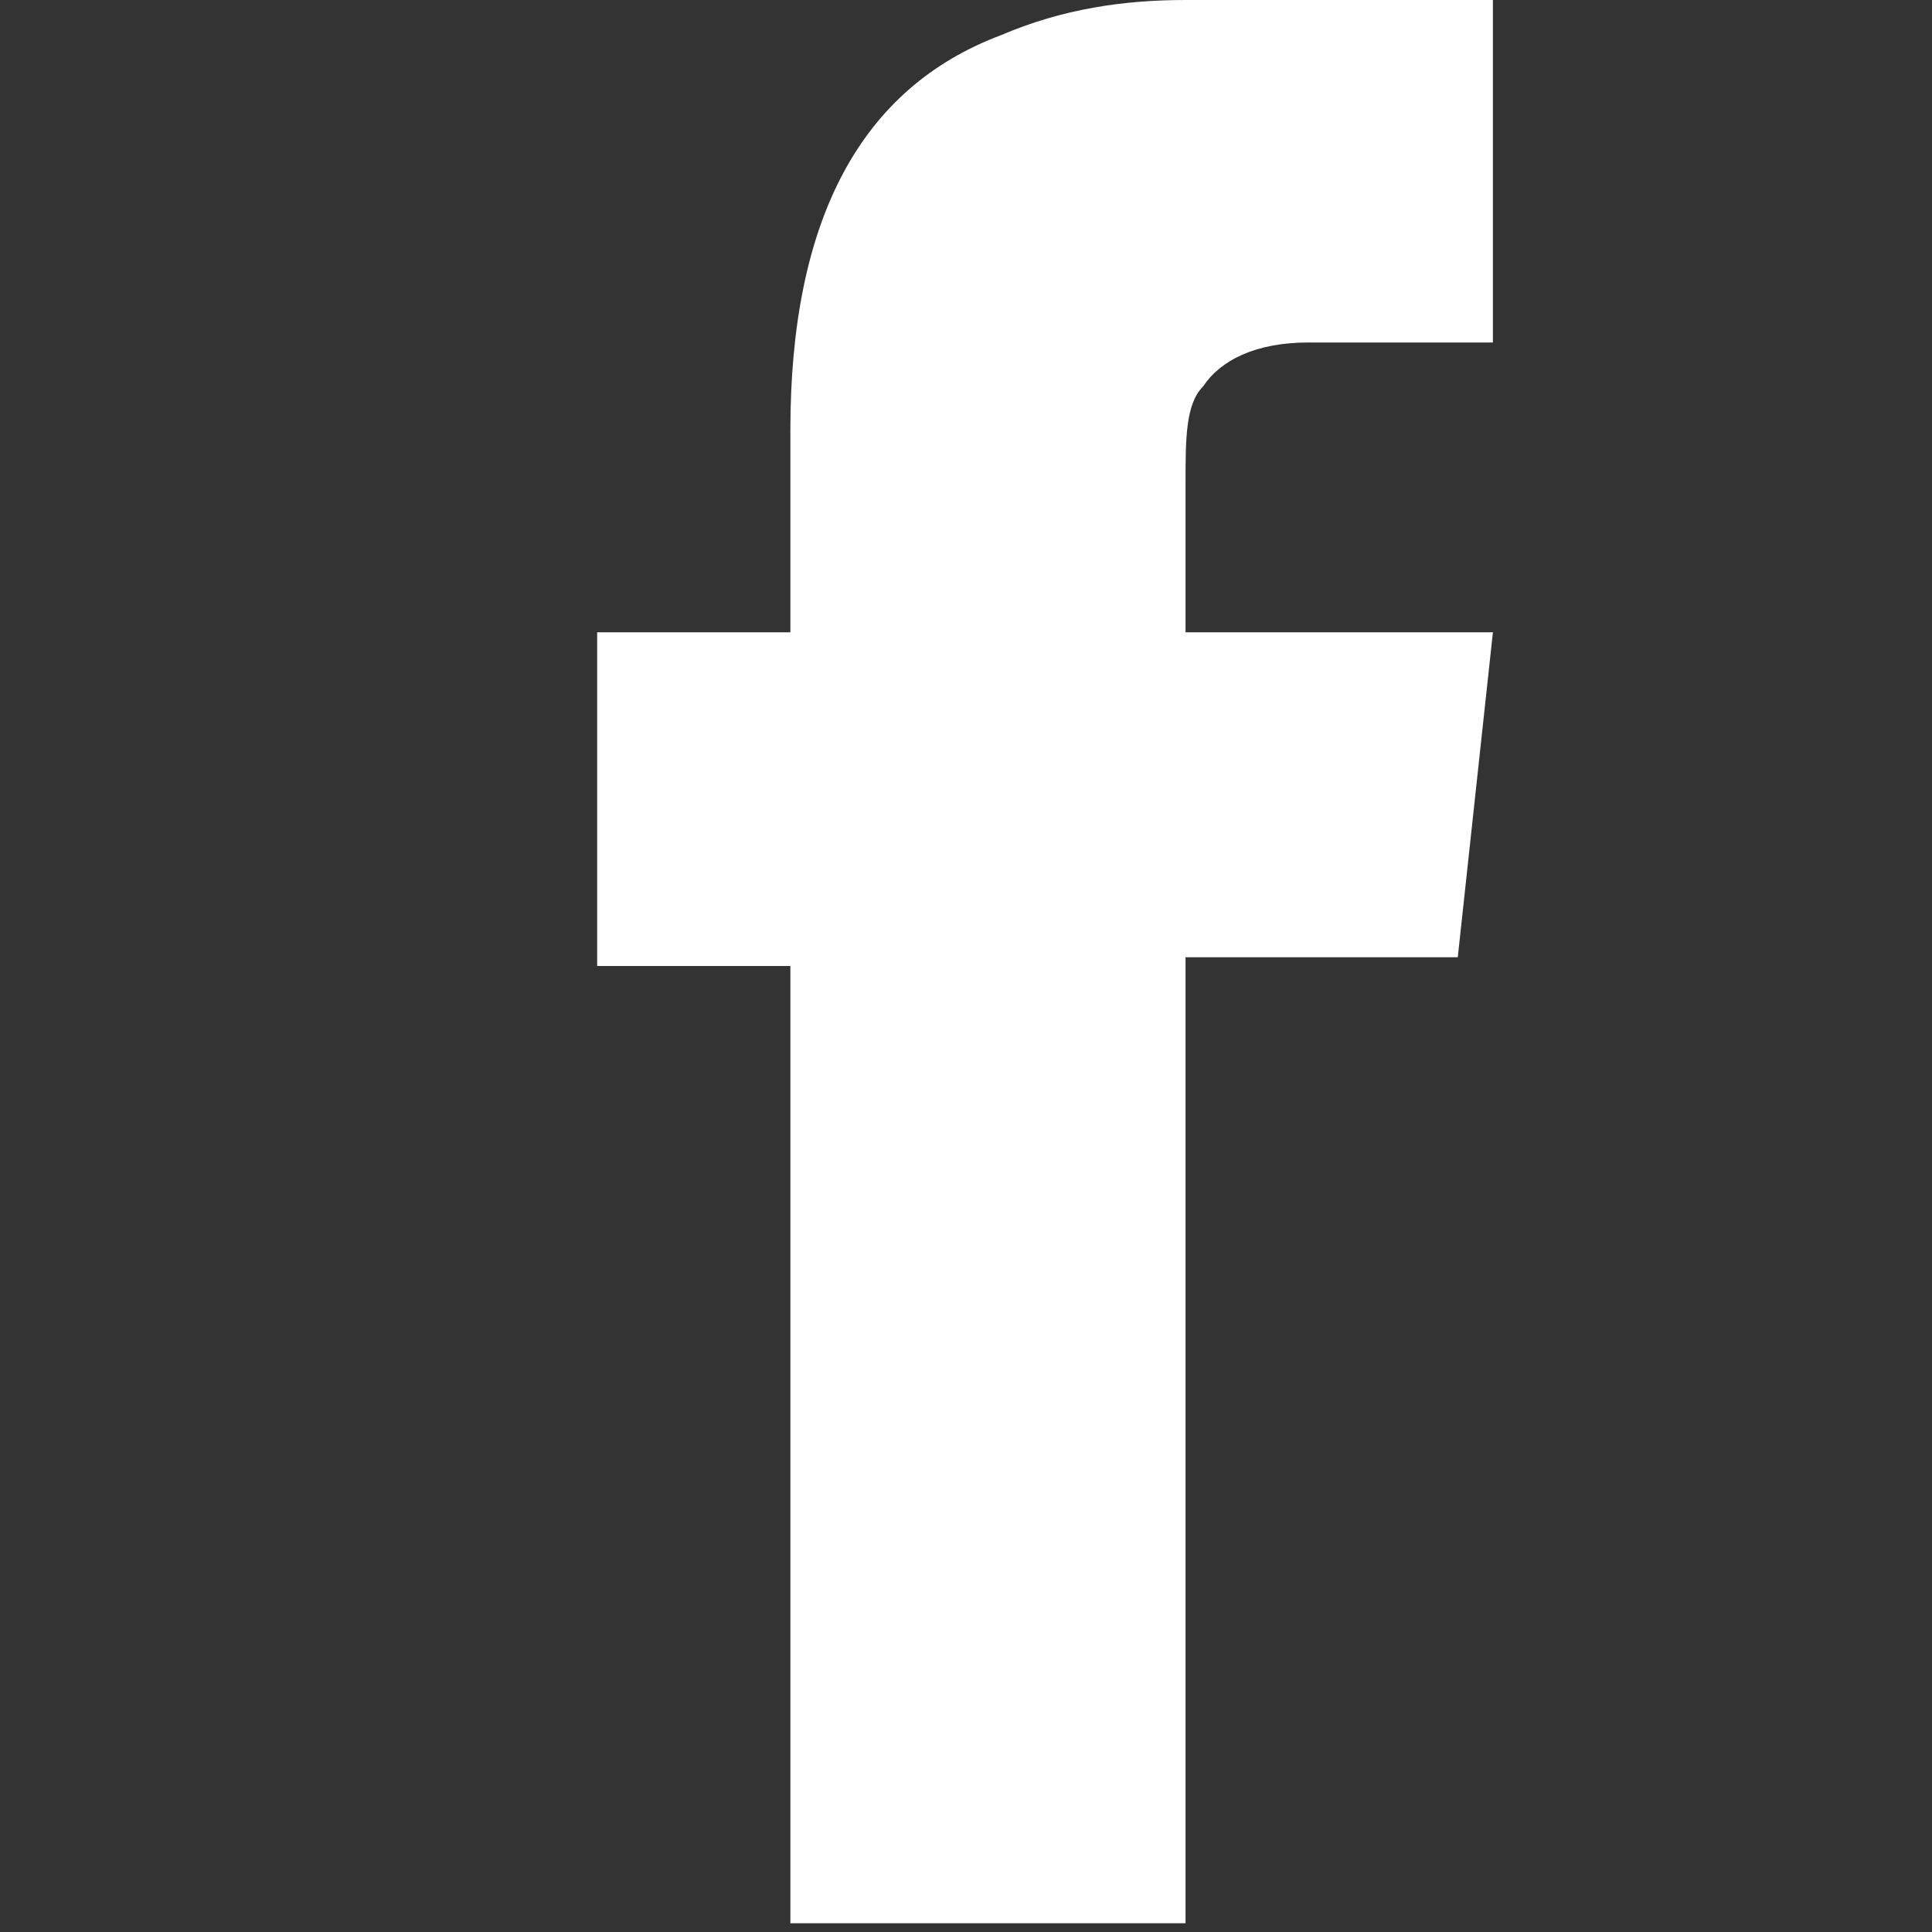 <?xml version="1.0" encoding="UTF-8"?> <svg xmlns="http://www.w3.org/2000/svg" xmlns:xlink="http://www.w3.org/1999/xlink" version="1.1" id="图层_1" x="0px" y="0px" viewBox="0 0 22 22" style="enable-background:new 0 0 22 22;" xml:space="preserve"><rect x="0" y="0" width="22" height="22" fill="#333333" stroke="none"/> <style type="text/css"> .st0{fill:#FFFFFF;} </style> <path class="st0" d="M13.5,0c-0.7,0-1.4,0.1-2.1,0.4C9.8,1,9,2.5,9,4.9v2.3H6.8v3.8H9v10.9h4.5V10.9h3.1L17,7.2h-3.5V5.5 c0-0.5,0-0.9,0.2-1.1c0.2-0.3,0.6-0.5,1.2-0.5H17V0L13.5,0L13.5,0z"></path> </svg> 